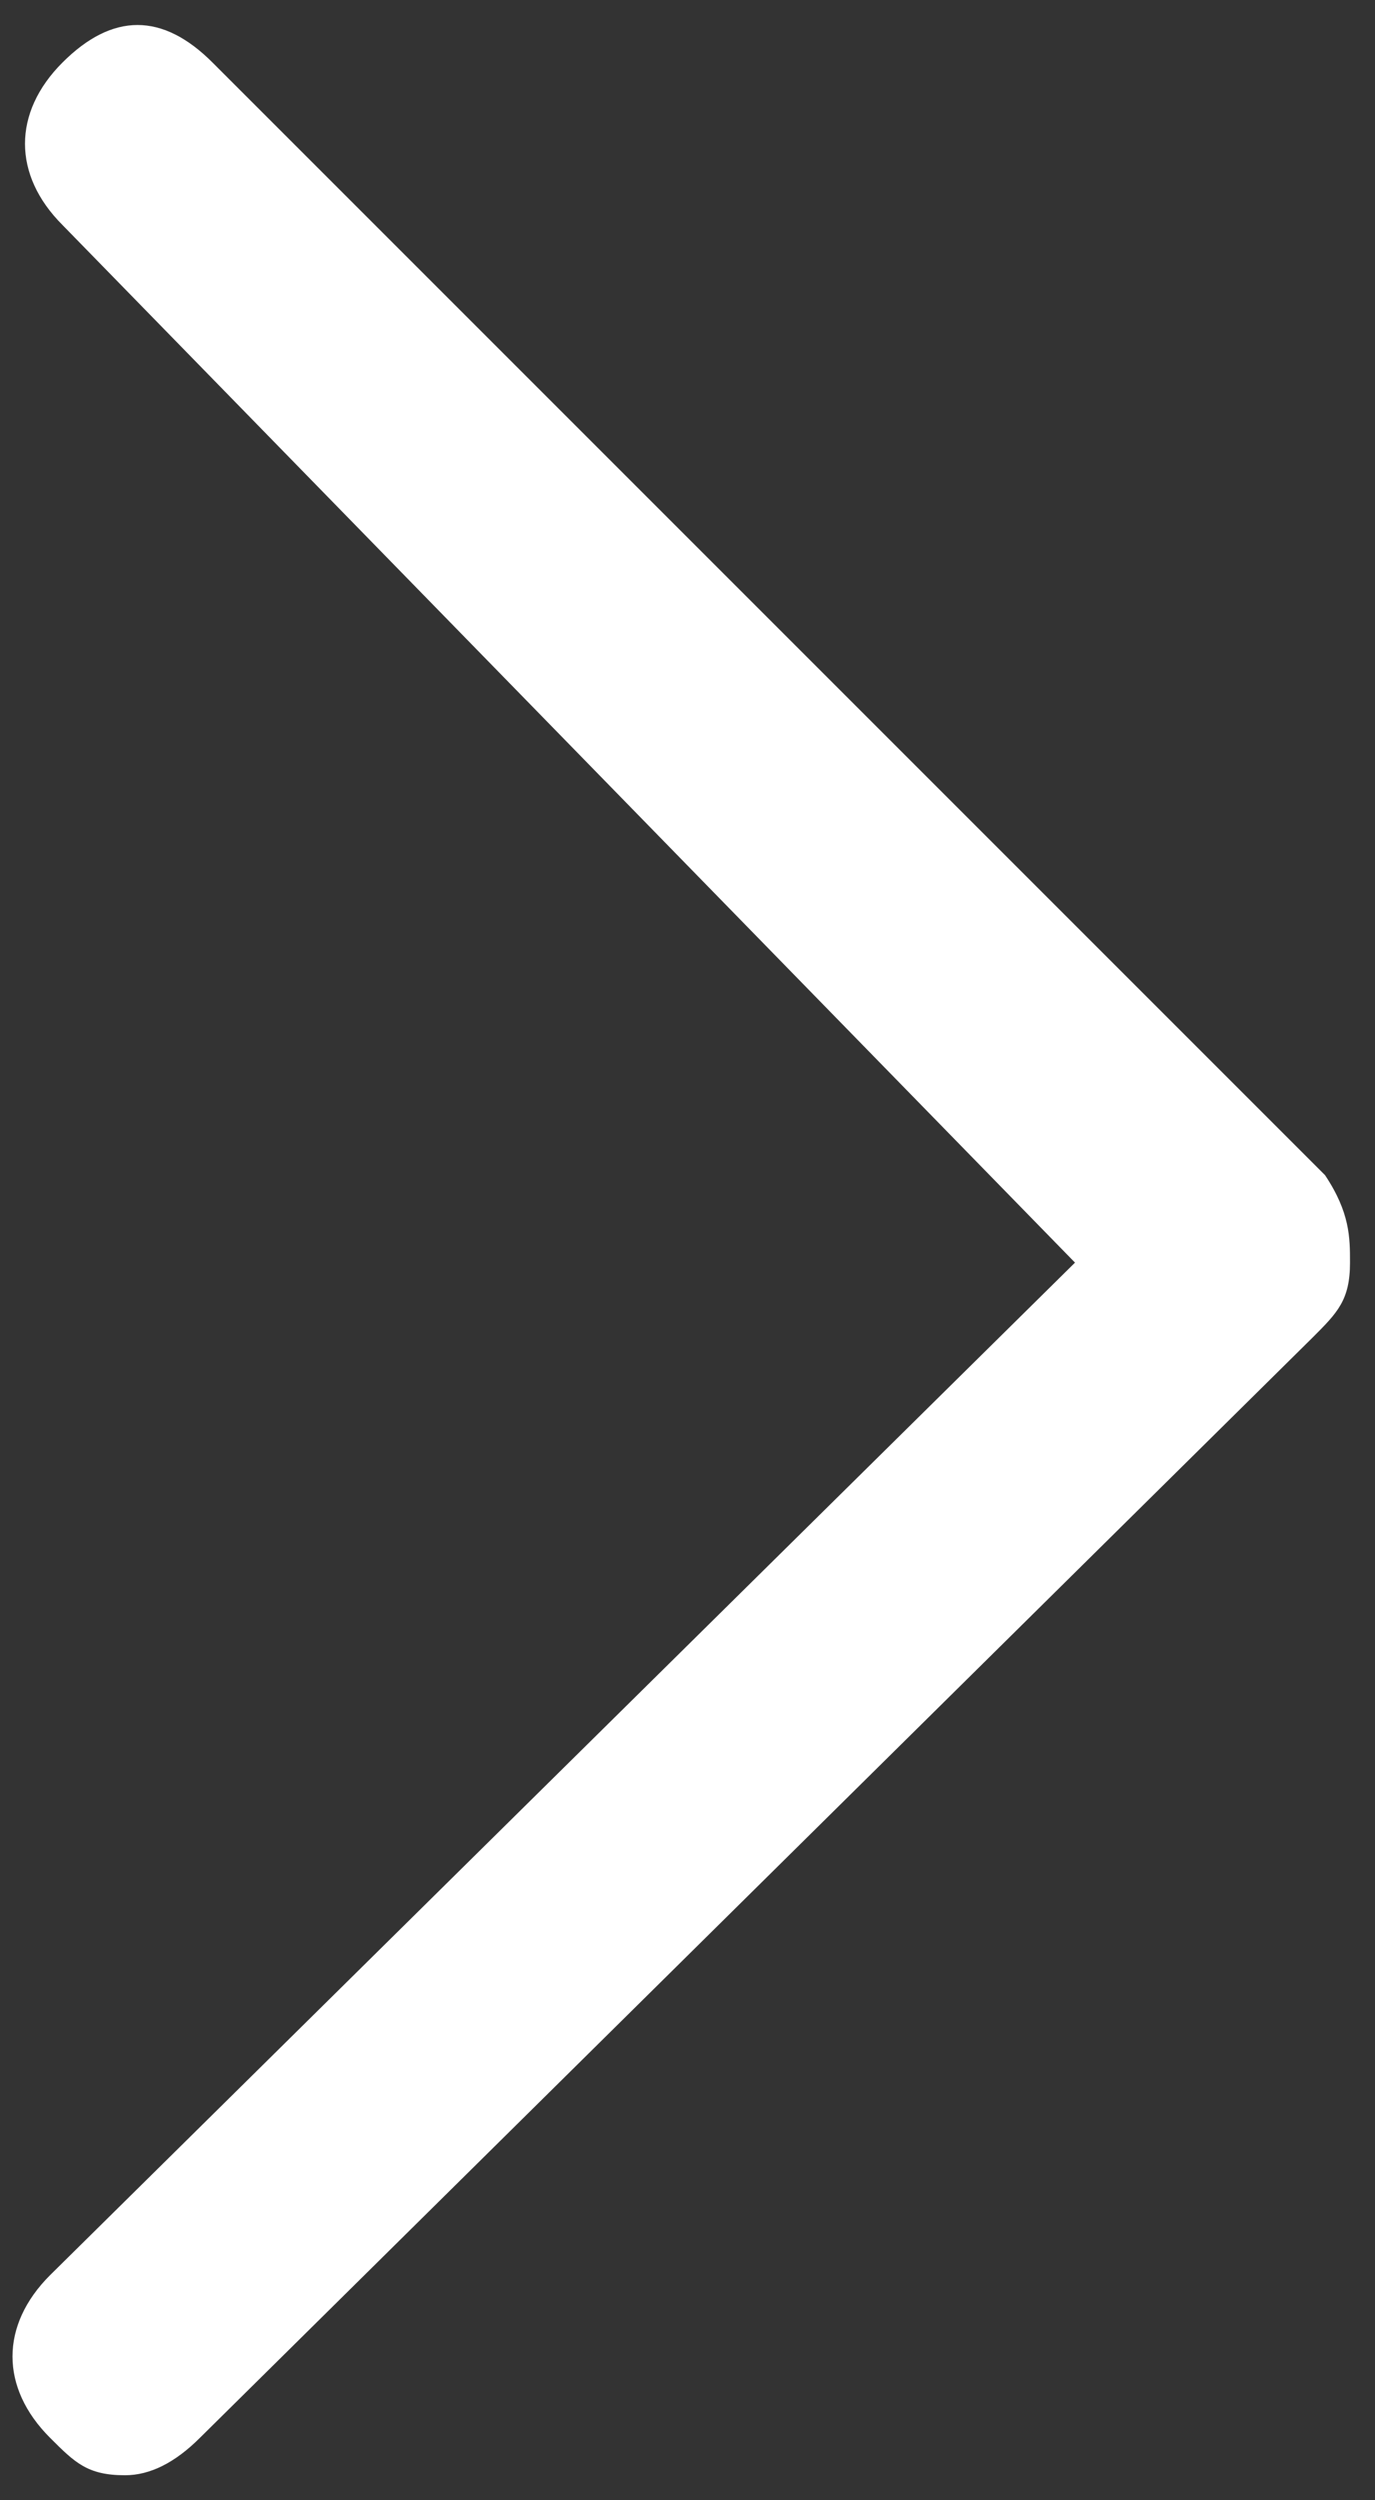 <?xml version="1.0" encoding="utf-8"?>
<!-- Generator: Adobe Illustrator 21.0.2, SVG Export Plug-In . SVG Version: 6.00 Build 0)  -->
<svg version="1.1" id="Layer_1" xmlns="http://www.w3.org/2000/svg" xmlns:xlink="http://www.w3.org/1999/xlink" x="0px" y="0px"
	 viewBox="0 0 11 20" style="enable-background:new 0 0 11 20;" xml:space="preserve">
<rect x="0" y="0" width="11" height="20" fill="#333333" stroke="none"/>
<style type="text/css">
	.st0{fill:#FFFFFF;}
</style>
<g>
	<path class="st0" d="M10.8,10.1c0,0.3-0.1,0.4-0.3,0.6l-8.9,8.8c-0.2,0.2-0.4,0.3-0.6,0.3c-0.3,0-0.4-0.1-0.6-0.3
		c-0.4-0.4-0.4-0.9,0-1.3l8.2-8.1L0.5,1.8c-0.4-0.4-0.4-0.9,0-1.3l0,0c0.2-0.2,0.4-0.3,0.6-0.3s0.4,0.1,0.6,0.3l8.9,8.9
		C10.8,9.7,10.8,9.9,10.8,10.1z"/>
</g>
</svg>
